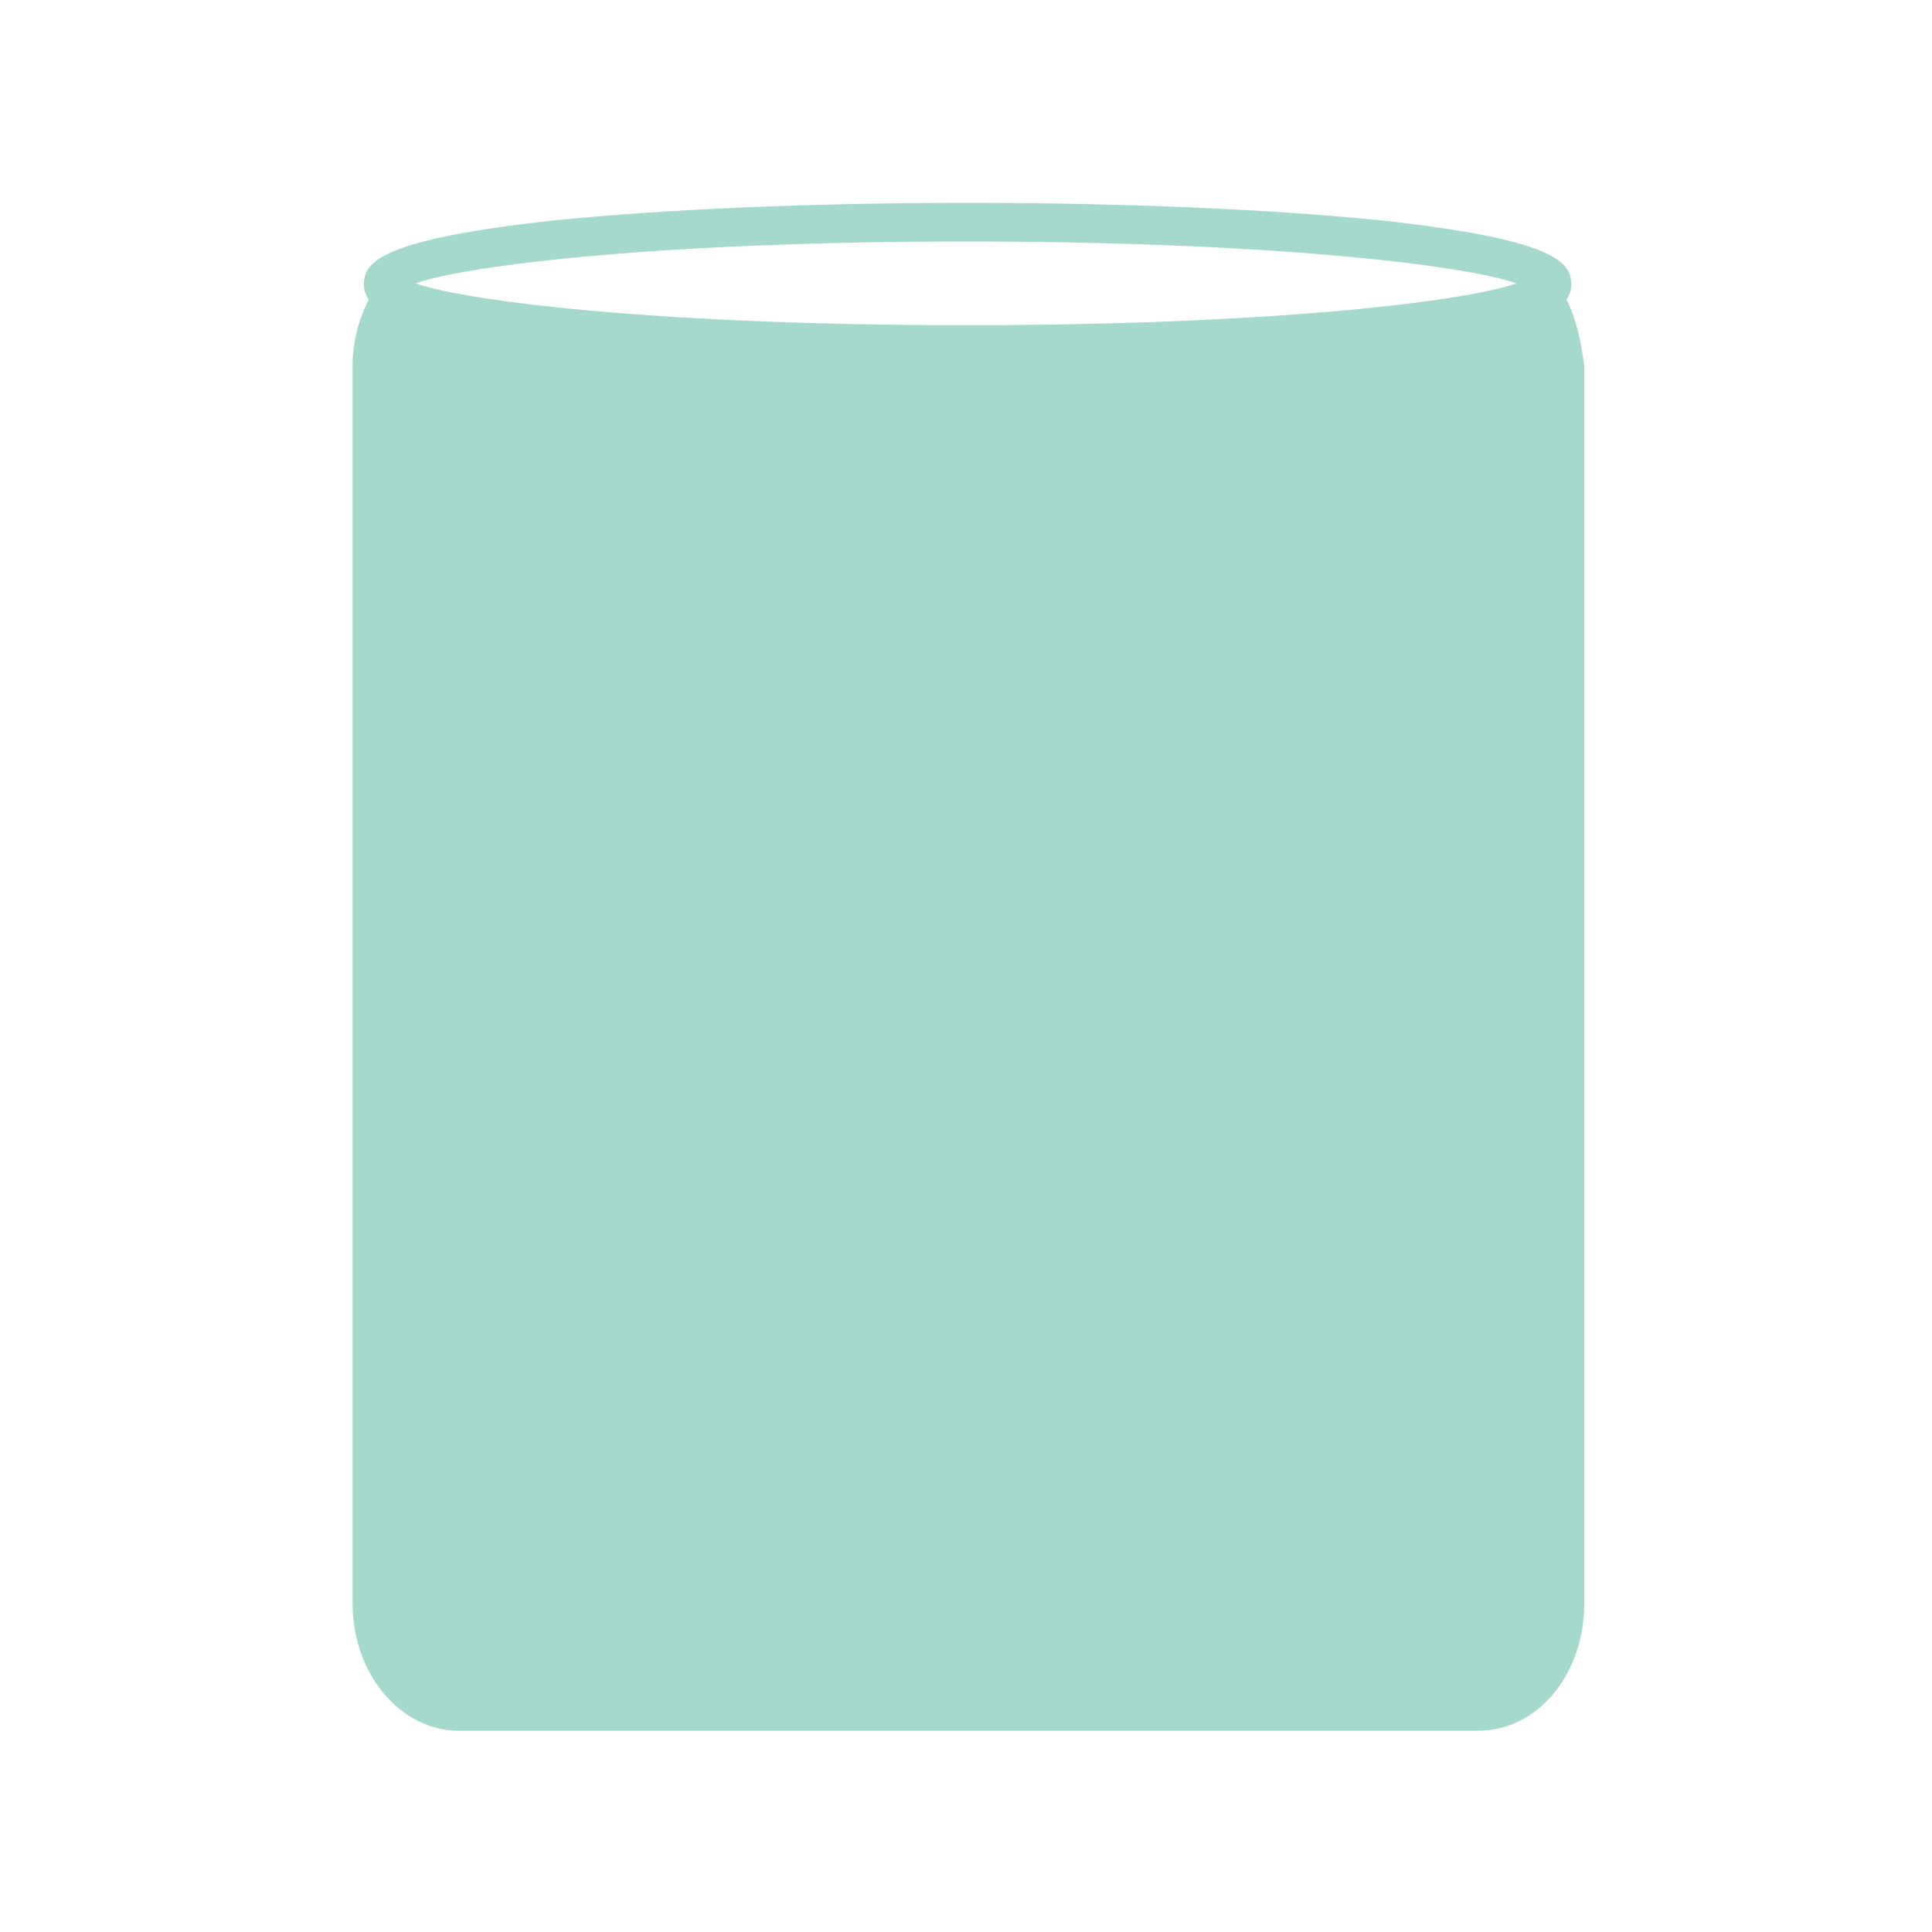 <?xml version="1.0" encoding="utf-8"?>
<!-- Generator: Adobe Illustrator 21.0.0, SVG Export Plug-In . SVG Version: 6.00 Build 0)  -->
<svg version="1.1" id="Layer_1" xmlns="http://www.w3.org/2000/svg" xmlns:xlink="http://www.w3.org/1999/xlink" x="0px" y="0px"
	 width="120px" height="120px" viewBox="0 0 120 120" style="enable-background:new 0 0 120 120;" xml:space="preserve">
<style type="text/css">
	.st0{fill:#A4D9CB;}
</style>
<path class="st0" d="M97.3,18.6c0.2-0.3,0.3-0.6,0.3-0.9c0-1.4-0.9-2.8-11.7-4c-6.9-0.7-16-1.1-25.8-1.1s-18.9,0.4-25.8,1.1
	c-10.8,1.2-11.7,2.6-11.7,4c0,0.3,0.1,0.6,0.3,0.9c-0.6,1.2-1,2.6-1,4.1v76.9c0,4.4,3,7.9,6.6,7.9h13.2h36.9h13.2
	c3.7,0,6.6-3.5,6.6-7.9V22.7C98.2,21.2,97.9,19.8,97.3,18.6z M60,20.2c-18.4,0-30.7-1.4-34.2-2.6C29.3,16.4,41.6,15,60,15
	s30.7,1.4,34.2,2.6C90.7,18.8,78.4,20.2,60,20.2z"/>
</svg>
